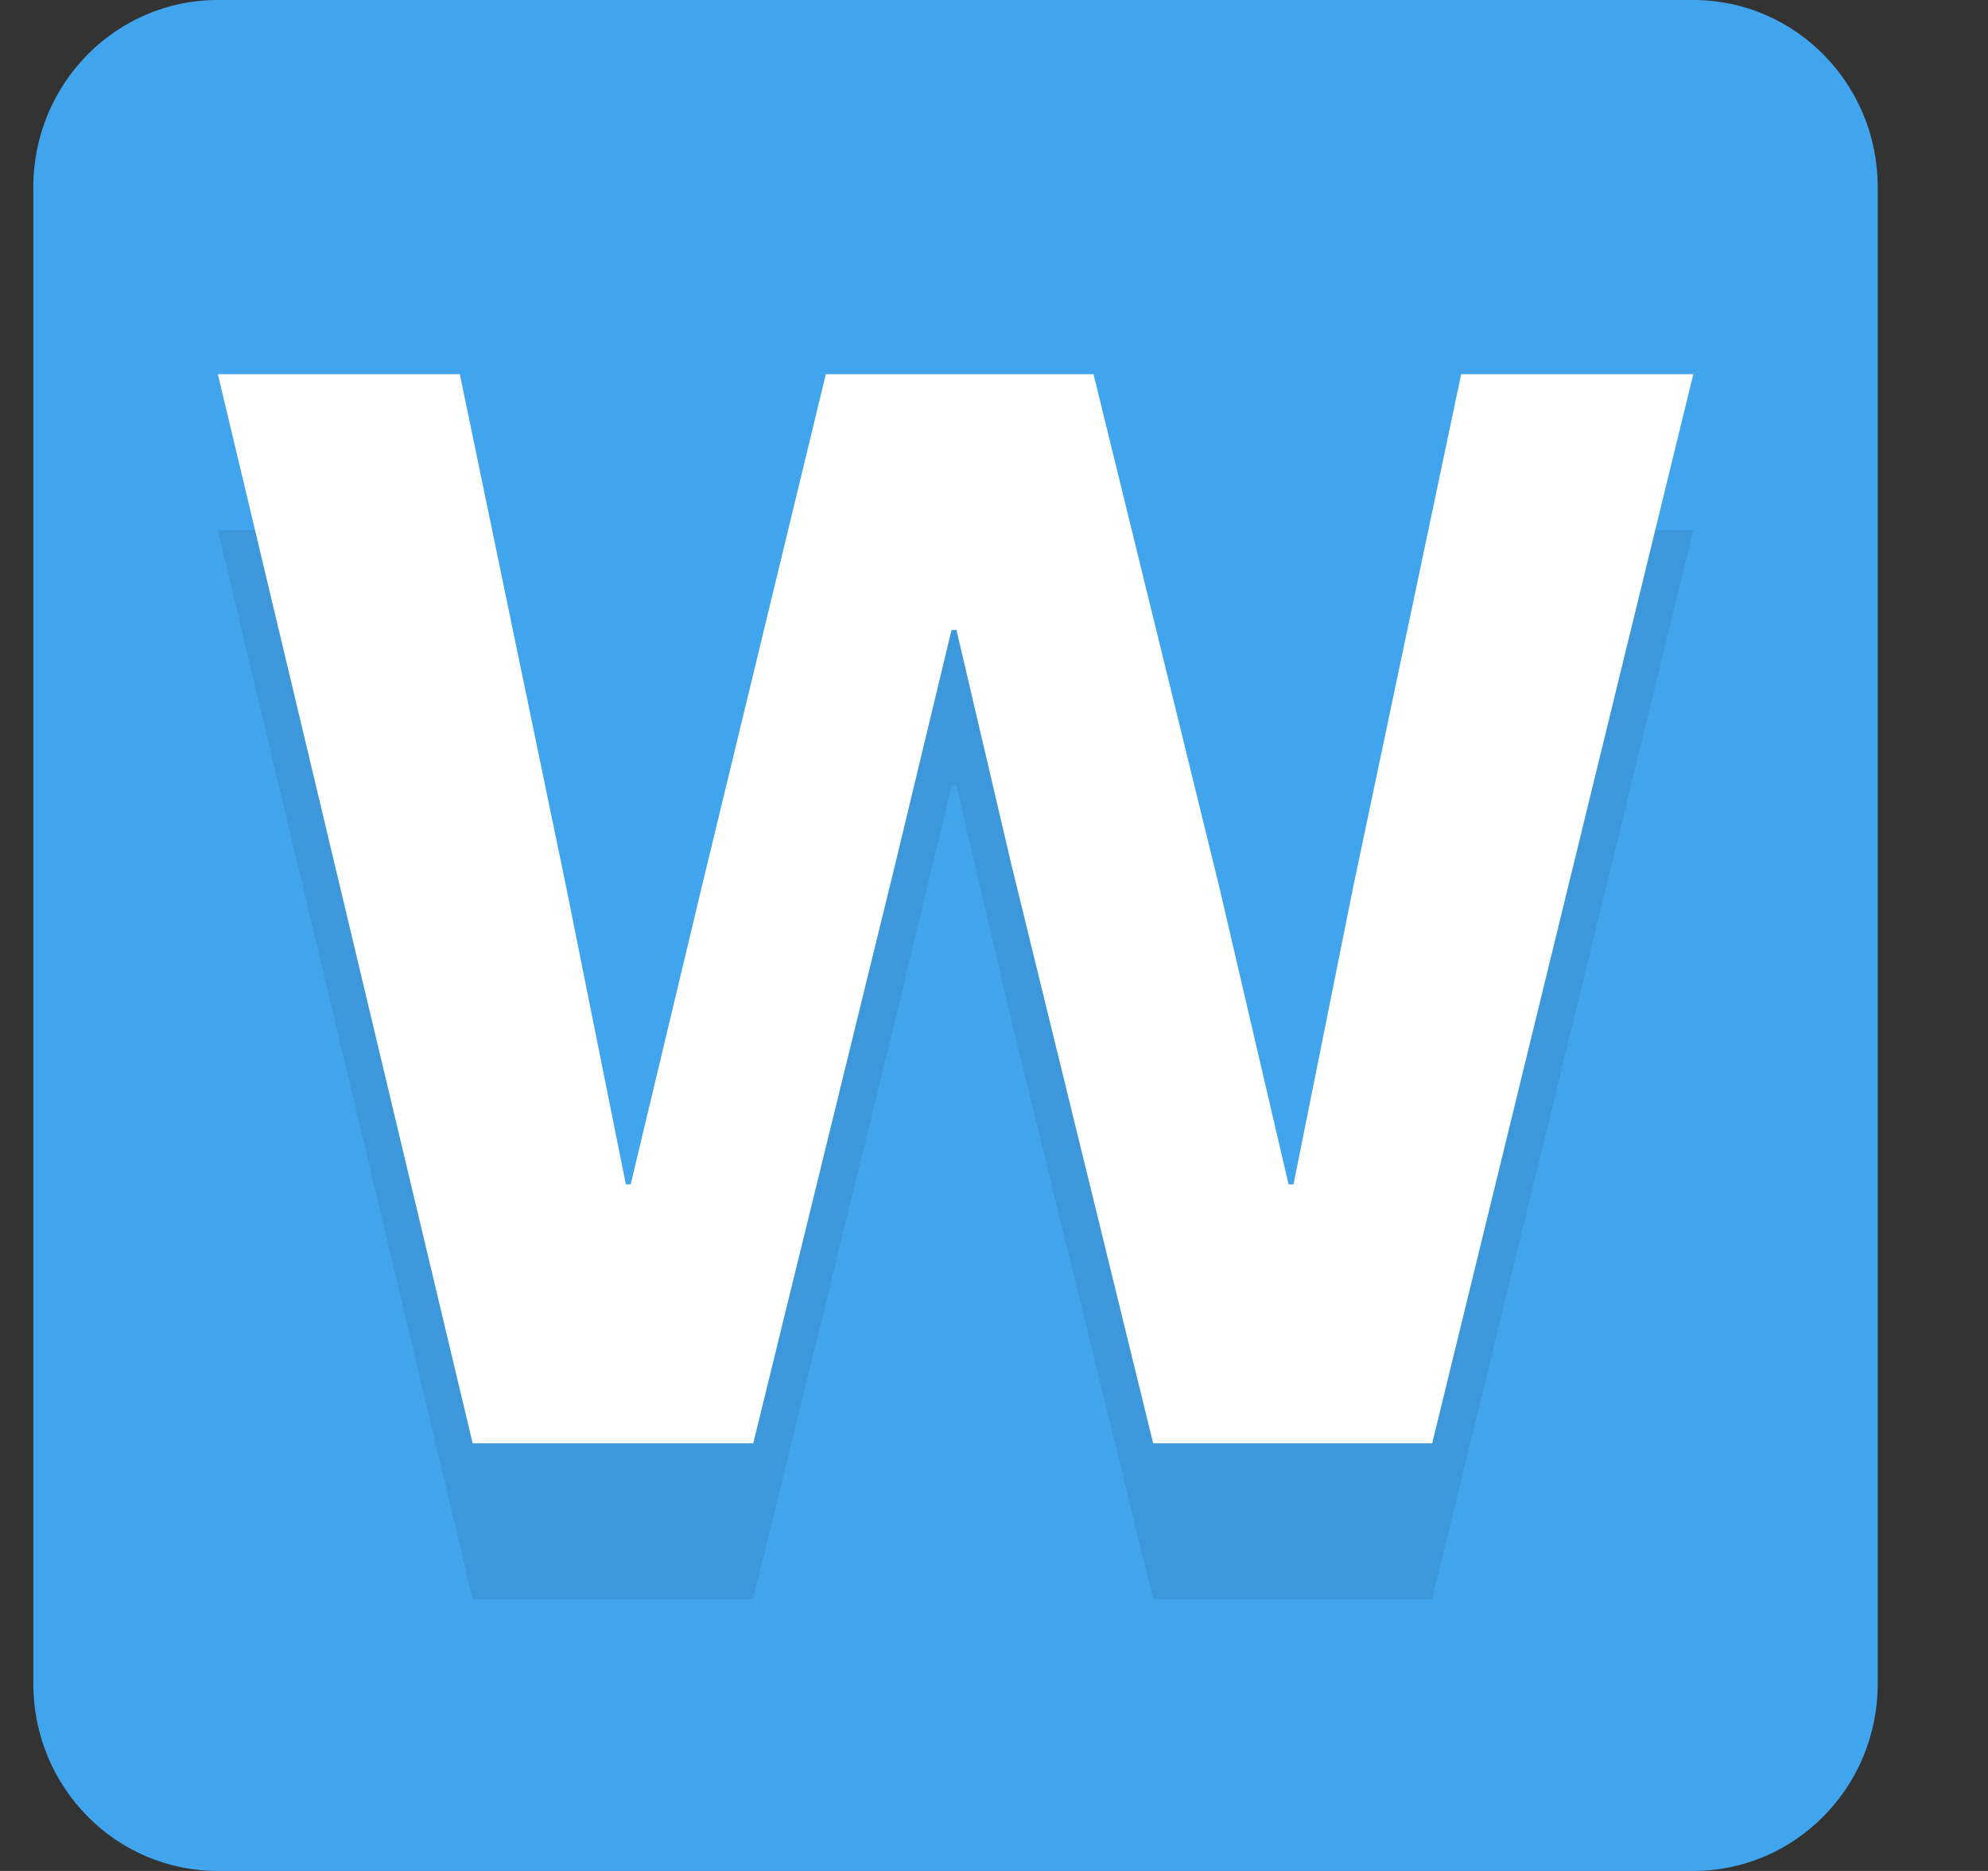 <?xml version="1.0" encoding="UTF-8"?> <svg xmlns="http://www.w3.org/2000/svg" width="17" height="16" viewBox="0 0 17 16" fill="none"><rect x="0" y="0" width="17" height="16" fill="#333333" stroke="none"/><path d="M14.479 0H1.862C0.991 0 0.285 0.716 0.285 1.6V14.4C0.285 15.284 0.991 16 1.862 16H14.479C15.351 16 16.057 15.284 16.057 14.4V1.6C16.057 0.716 15.351 0 14.479 0Z" fill="#41A5EE"></path><path d="M4.042 13.676L1.863 4.533H3.932L4.842 8.922L5.352 11.463H5.393L6 8.922L7.062 4.533H9.351L10.427 8.922L11.019 11.463H11.061L11.571 8.922L12.495 4.533H14.48L12.247 13.676H9.861L8.648 8.725L8.179 6.721H8.137L7.655 8.725L6.441 13.676H4.042Z" fill="black" fill-opacity="0.08"></path><path d="M4.042 12.343L1.863 3.2H3.932L4.842 7.588L5.352 10.129H5.393L6 7.588L7.062 3.2H9.351L10.427 7.588L11.019 10.129H11.061L11.571 7.588L12.495 3.2H14.48L12.247 12.343H9.861L8.648 7.391L8.179 5.387H8.137L7.655 7.391L6.441 12.343H4.042Z" fill="white"></path></svg> 